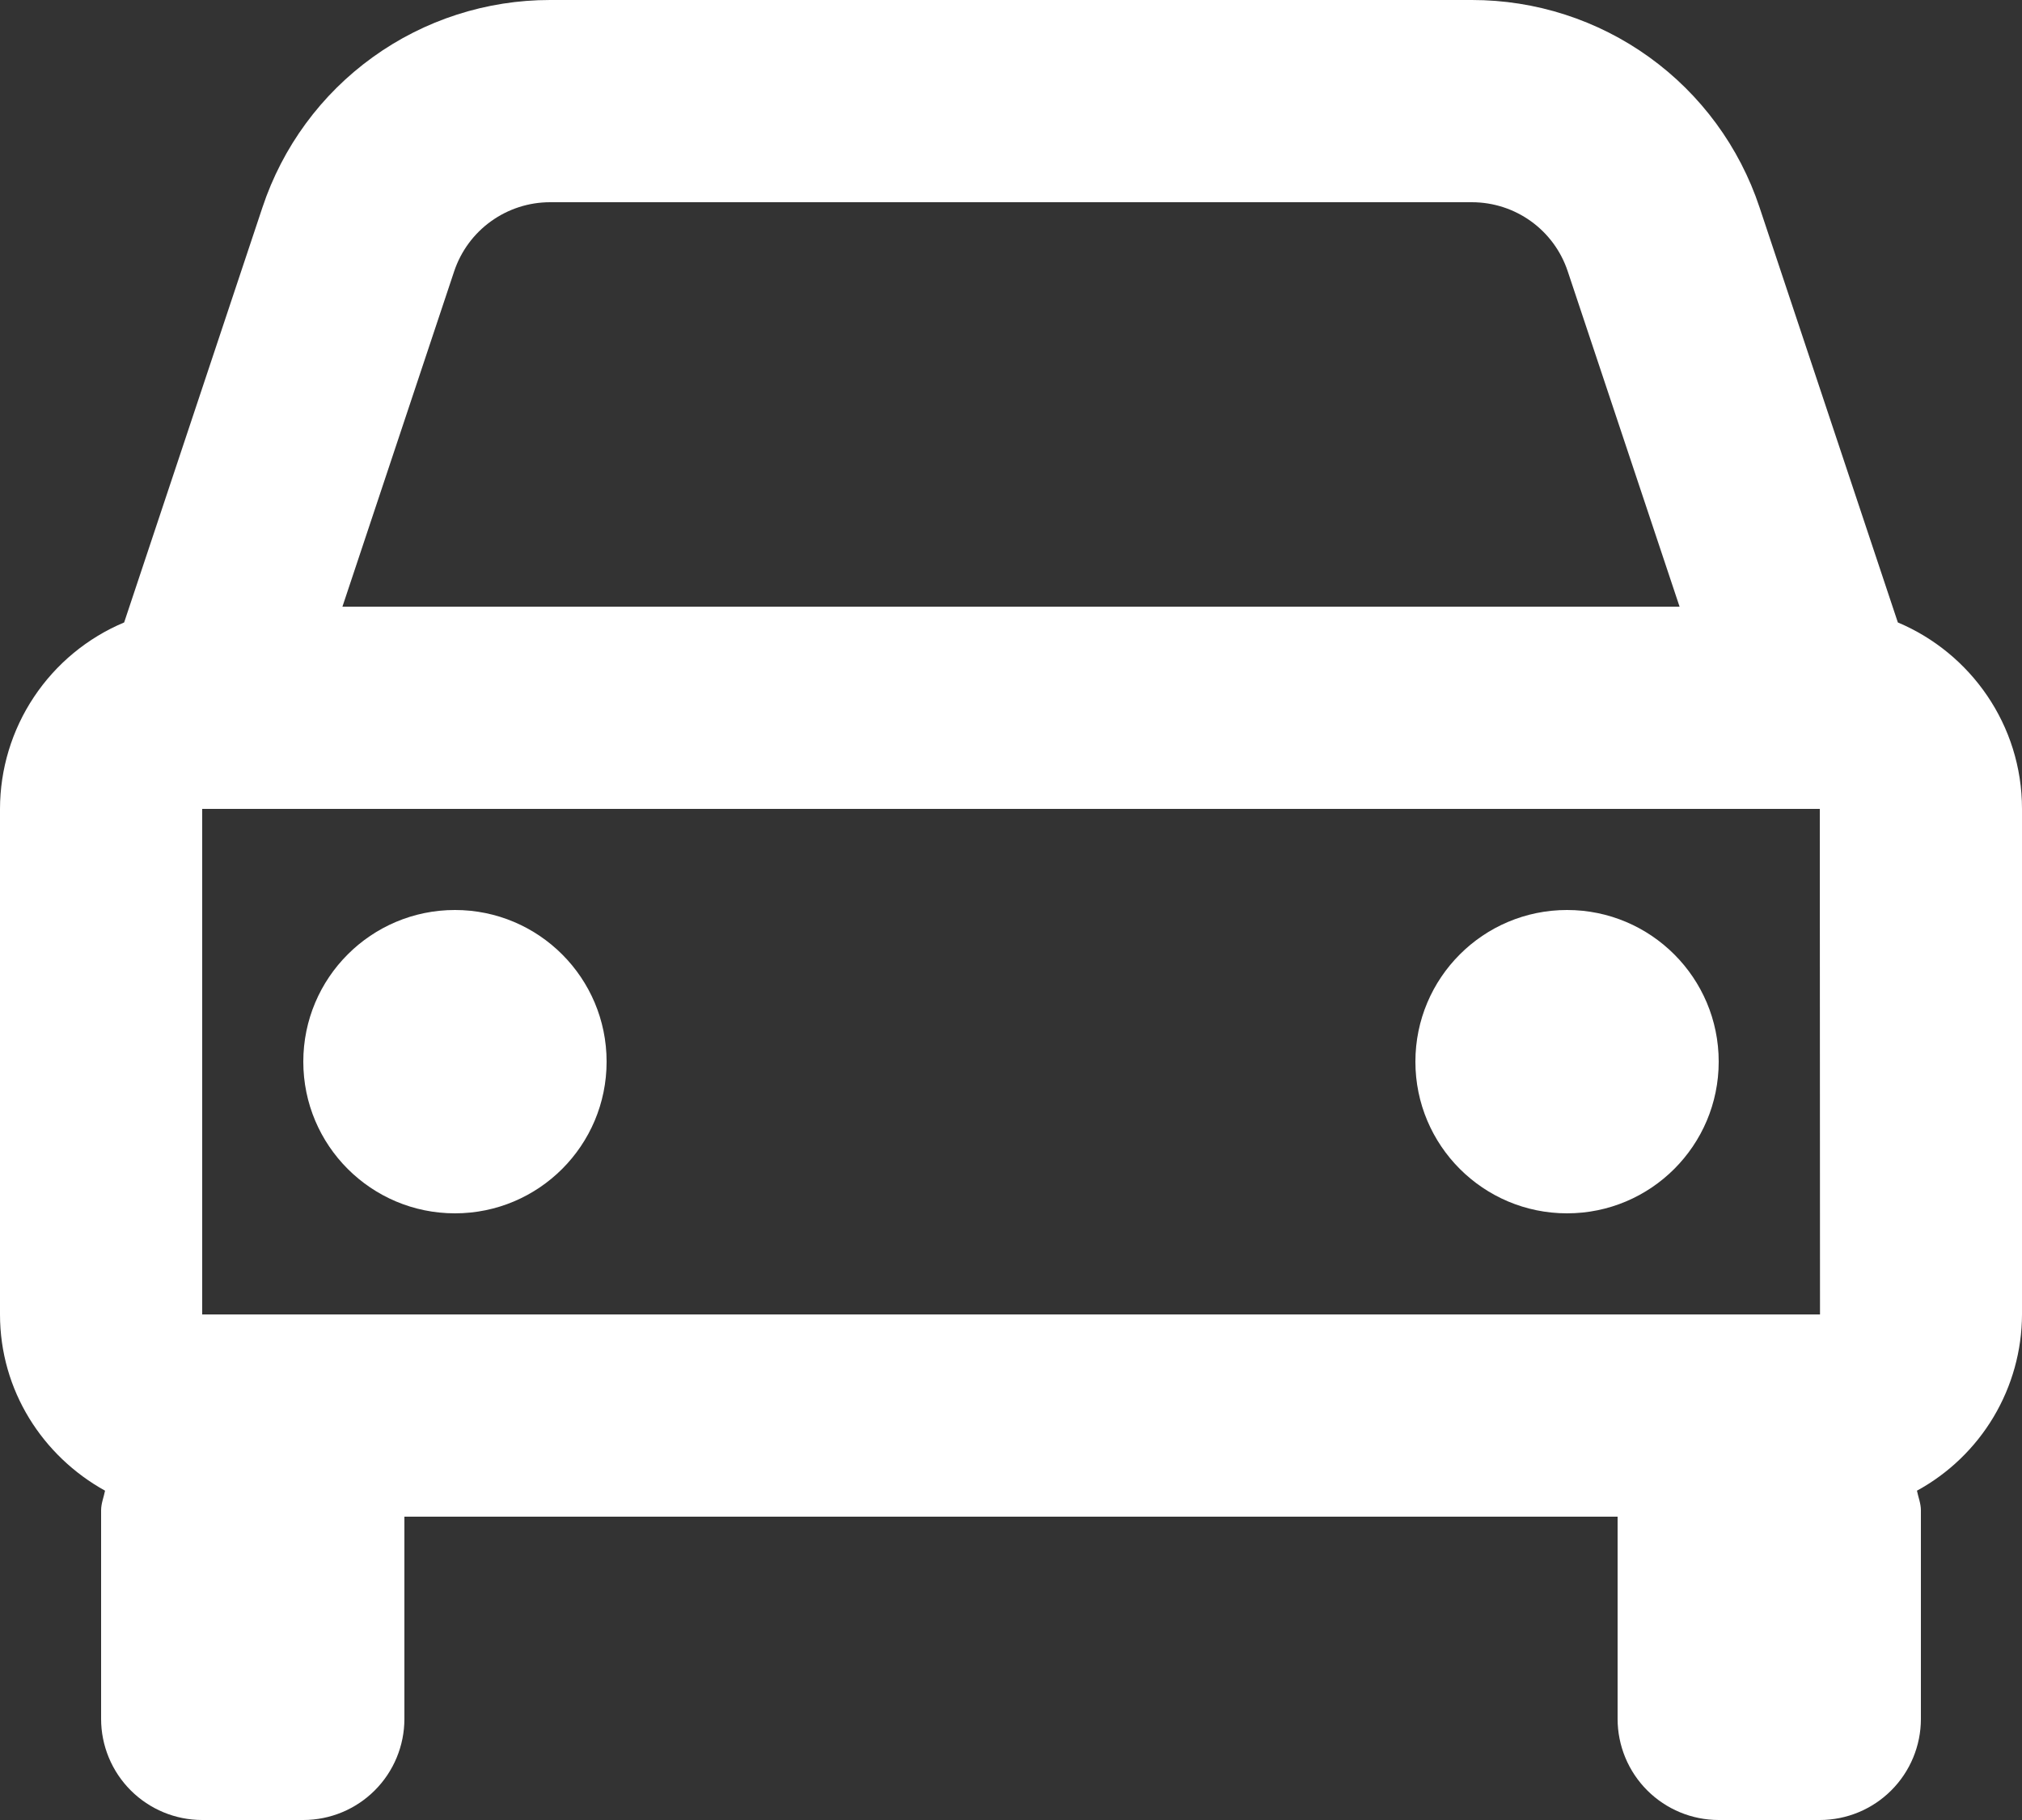 <svg width="40" height="36" viewBox="0 0 40 36" fill="none" xmlns="http://www.w3.org/2000/svg">
<rect x="0" y="0" width="40" height="36" fill="#333333" stroke="none"/>
<path d="M37.544 12.312L34.808 4.102C34.411 2.907 33.648 1.867 32.626 1.131C31.605 0.395 30.377 -0.001 29.118 2.36555e-06H10.882C9.623 -0.001 8.395 0.395 7.374 1.131C6.352 1.867 5.589 2.907 5.192 4.102L2.456 12.312C1.729 12.617 1.109 13.13 0.672 13.786C0.235 14.441 0.001 15.212 0 16V26C0 27.506 0.846 28.804 2.078 29.486C2.052 29.618 2 29.738 2 29.876V34C2 34.53 2.211 35.039 2.586 35.414C2.961 35.789 3.47 36 4 36H6C6.53 36 7.039 35.789 7.414 35.414C7.789 35.039 8 34.53 8 34V30H32V34C32 34.53 32.211 35.039 32.586 35.414C32.961 35.789 33.47 36 34 36H36C36.53 36 37.039 35.789 37.414 35.414C37.789 35.039 38 34.53 38 34V29.876C38 29.738 37.948 29.616 37.922 29.486C38.549 29.144 39.072 28.64 39.438 28.027C39.803 27.414 39.998 26.714 40 26V16C40 14.342 38.984 12.918 37.544 12.312ZM4 26V16H36L36.004 26H4ZM10.882 4H29.116C29.978 4 30.742 4.548 31.014 5.368L33.226 12H6.774L8.984 5.368C9.117 4.97 9.371 4.623 9.712 4.378C10.053 4.132 10.462 4 10.882 4Z" fill="white"/>
<path d="M9 24C10.657 24 12 22.657 12 21C12 19.343 10.657 18 9 18C7.343 18 6 19.343 6 21C6 22.657 7.343 24 9 24Z" fill="white"/>
<path d="M31 24C32.657 24 34 22.657 34 21C34 19.343 32.657 18 31 18C29.343 18 28 19.343 28 21C28 22.657 29.343 24 31 24Z" fill="white"/>
</svg>
